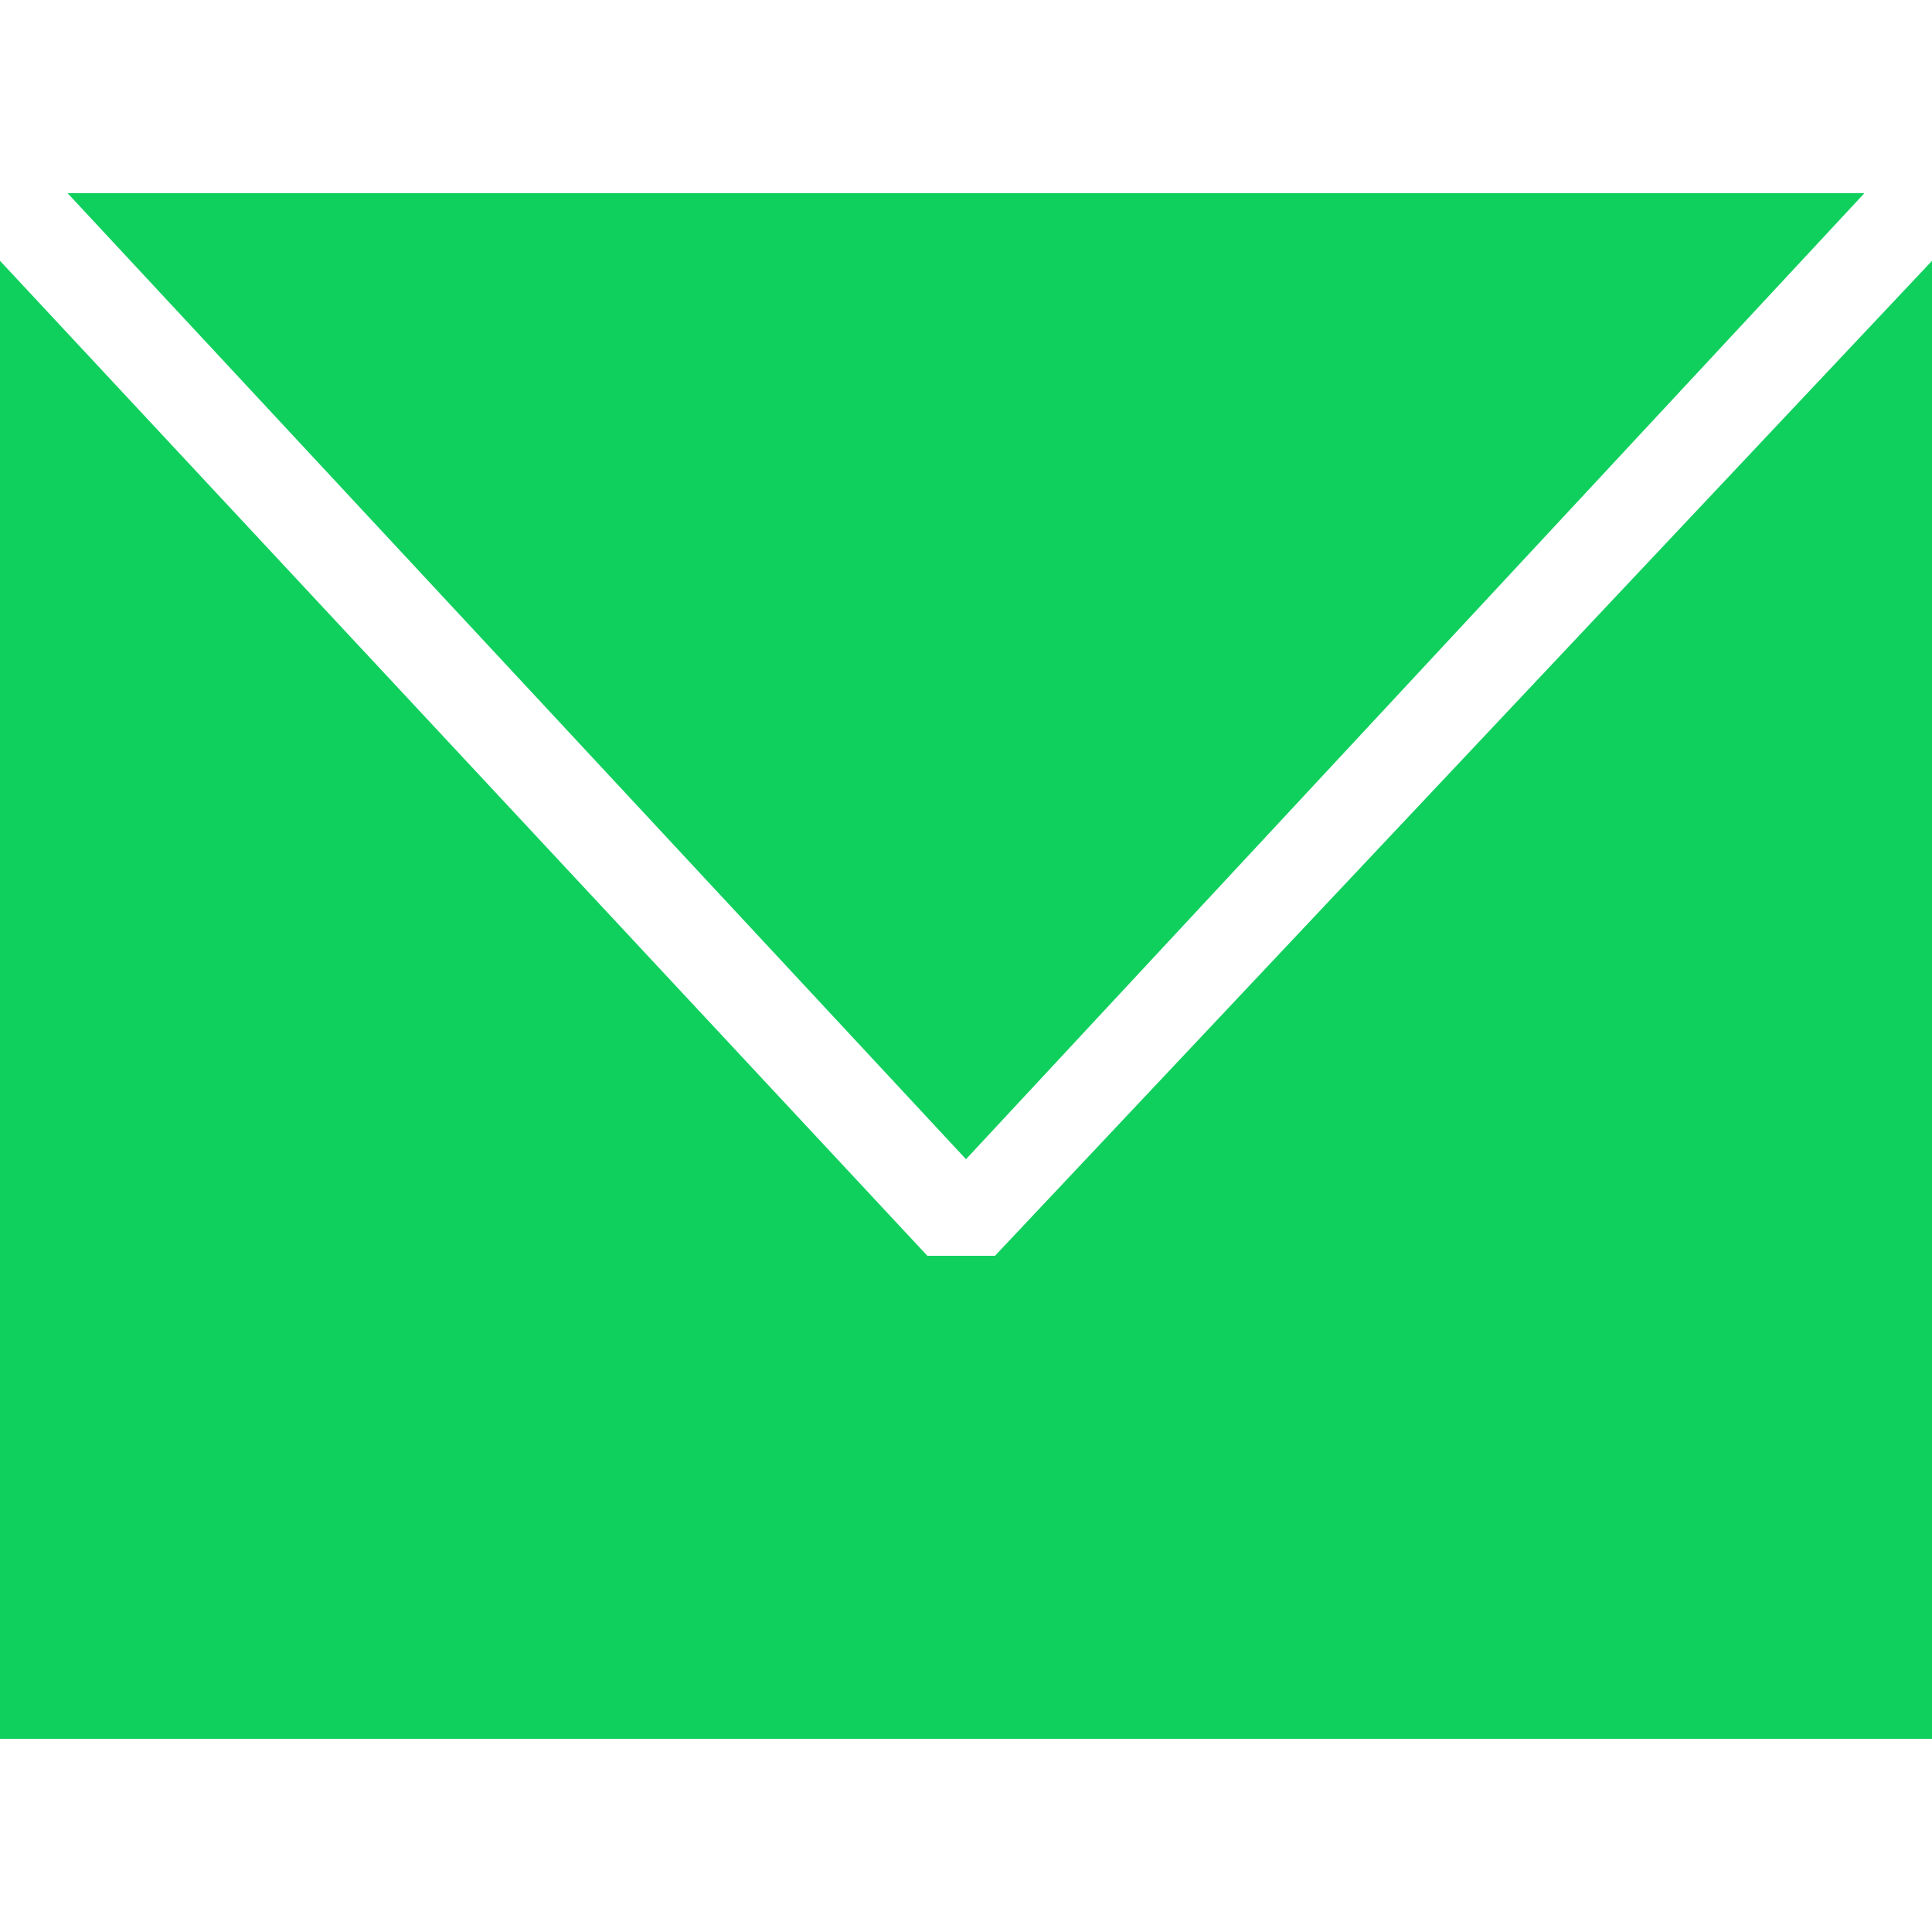 <?xml version="1.0" encoding="utf-8"?>
<!-- Generator: Adobe Illustrator 25.3.1, SVG Export Plug-In . SVG Version: 6.00 Build 0)  -->
<svg version="1.1" id="图层_1" xmlns="http://www.w3.org/2000/svg" xmlns:xlink="http://www.w3.org/1999/xlink" x="0px" y="0px"
	 viewBox="0 0 20 20" style="enable-background:new 0 0 20 20;" xml:space="preserve">
<style type="text/css">
	.st0{fill-rule:evenodd;clip-rule:evenodd;fill:#0FD05D;fill-opacity:0;}
	.st1{fill-rule:evenodd;clip-rule:evenodd;fill:#0FD05D;}
</style>
<g id="关于我们">
	<g id="关于我们-联系" transform="translate(-300, -1204)">
		<g id="编组-6" transform="translate(269, 1136)">
			<g id="编组" transform="translate(31, 30)">
				<g id="Icon" transform="translate(0, 38)">
					<rect id="矩形" x="0.5" y="0.5" class="st0" width="19" height="19"/>
					<g id="_x23_-_x2F_-关于我们-_x2F_-Icon" transform="translate(-0, 2)">
						<path id="形状结合" class="st1" d="M0,0.7L9.6,11h0.7L20,0.7L20,16H0L0,0.7z M19.3,0L10,10L0.7,0H19.3z"/>
					</g>
				</g>
			</g>
		</g>
	</g>
</g>
</svg>
